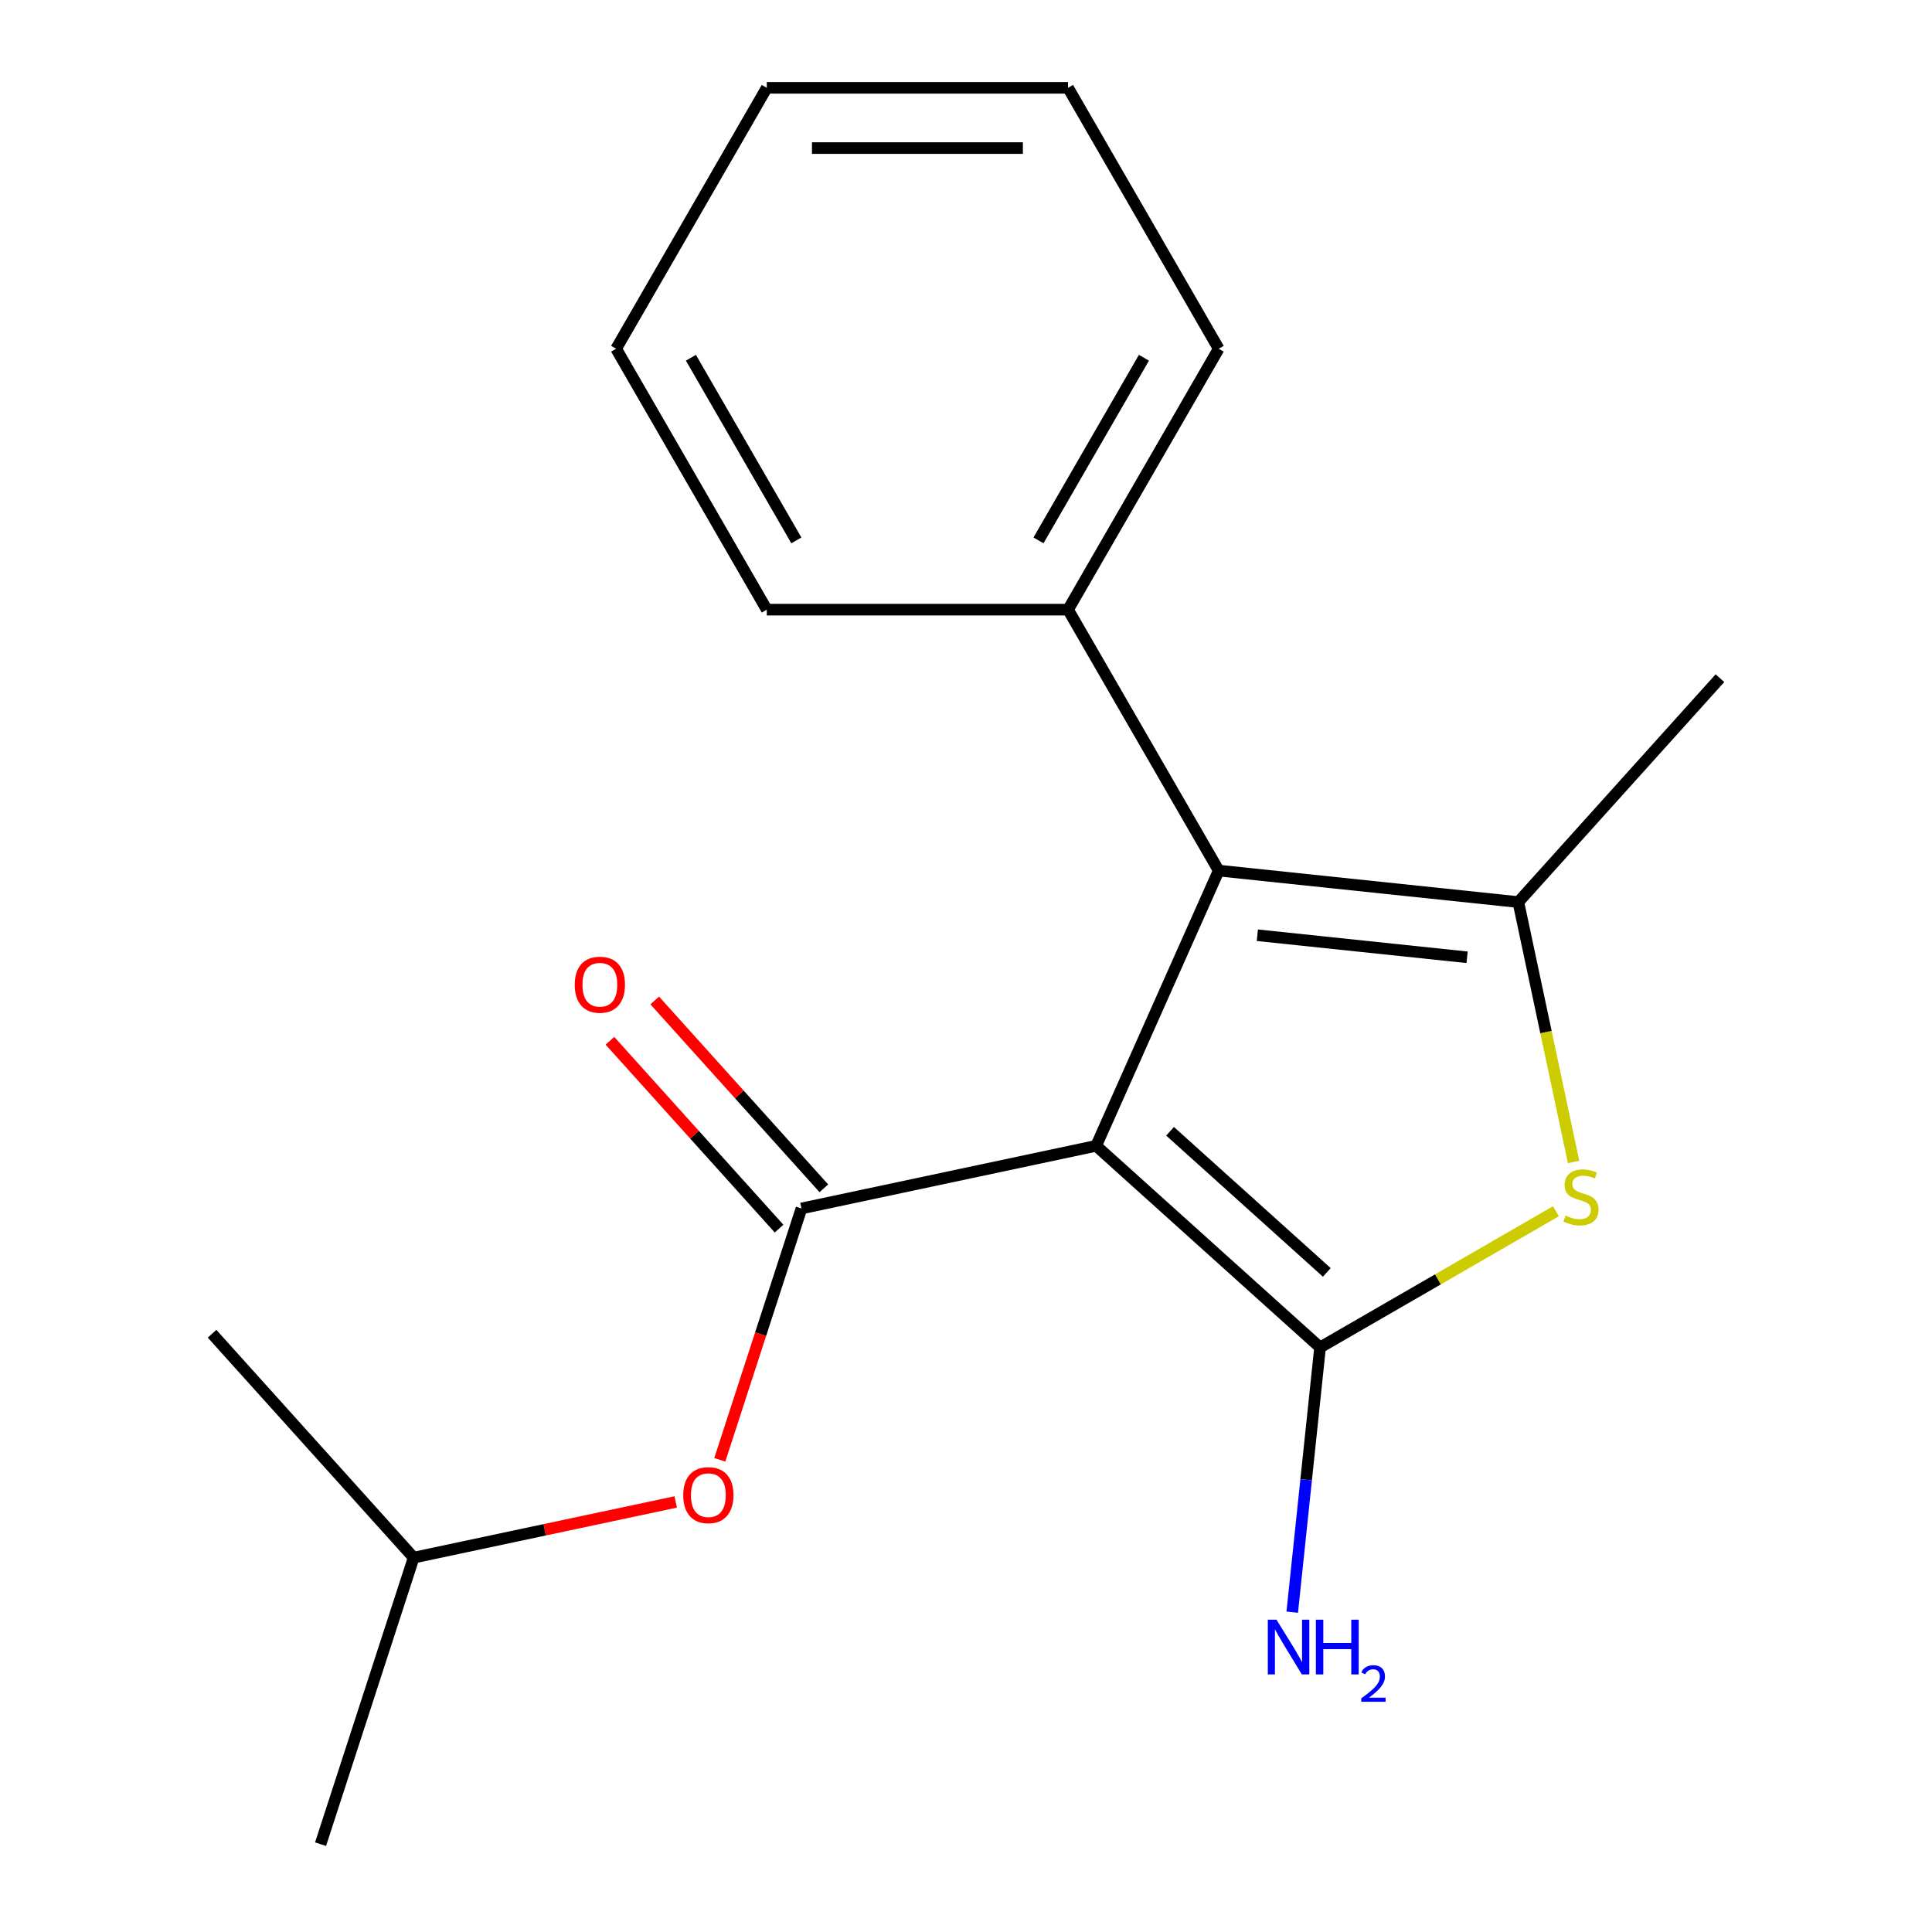 <?xml version='1.0' encoding='iso-8859-1'?>
<svg version='1.1' baseProfile='full'
              xmlns='http://www.w3.org/2000/svg'
                      xmlns:rdkit='http://www.rdkit.org/xml'
                      xmlns:xlink='http://www.w3.org/1999/xlink'
                  xml:space='preserve'
width='1000px' height='1000px' viewBox='0 0 1000 1000'>
<!-- END OF HEADER -->
<rect style='opacity:1.0;fill:#FFFFFF;stroke:none' width='1000' height='1000' x='0' y='0'> </rect>
<path class='bond-0' d='M 567.372,593.075 L 683.262,697.422' style='fill:none;fill-rule:evenodd;stroke:#000000;stroke-width:6px;stroke-linecap:butt;stroke-linejoin:miter;stroke-opacity:1' />
<path class='bond-0' d='M 605.625,585.549 L 686.748,658.592' style='fill:none;fill-rule:evenodd;stroke:#000000;stroke-width:6px;stroke-linecap:butt;stroke-linejoin:miter;stroke-opacity:1' />
<path class='bond-1' d='M 567.372,593.075 L 630.801,450.612' style='fill:none;fill-rule:evenodd;stroke:#000000;stroke-width:6px;stroke-linecap:butt;stroke-linejoin:miter;stroke-opacity:1' />
<path class='bond-2' d='M 567.372,593.075 L 414.835,625.497' style='fill:none;fill-rule:evenodd;stroke:#000000;stroke-width:6px;stroke-linecap:butt;stroke-linejoin:miter;stroke-opacity:1' />
<path class='bond-3' d='M 683.262,697.422 L 744.299,662.183' style='fill:none;fill-rule:evenodd;stroke:#000000;stroke-width:6px;stroke-linecap:butt;stroke-linejoin:miter;stroke-opacity:1' />
<path class='bond-3' d='M 744.299,662.183 L 805.336,626.943' style='fill:none;fill-rule:evenodd;stroke:#CCCC00;stroke-width:6px;stroke-linecap:butt;stroke-linejoin:miter;stroke-opacity:1' />
<path class='bond-8' d='M 683.262,697.422 L 676.061,765.938' style='fill:none;fill-rule:evenodd;stroke:#000000;stroke-width:6px;stroke-linecap:butt;stroke-linejoin:miter;stroke-opacity:1' />
<path class='bond-8' d='M 676.061,765.938 L 668.86,834.454' style='fill:none;fill-rule:evenodd;stroke:#0000FF;stroke-width:6px;stroke-linecap:butt;stroke-linejoin:miter;stroke-opacity:1' />
<path class='bond-4' d='M 630.801,450.612 L 785.892,466.912' style='fill:none;fill-rule:evenodd;stroke:#000000;stroke-width:6px;stroke-linecap:butt;stroke-linejoin:miter;stroke-opacity:1' />
<path class='bond-4' d='M 650.805,484.075 L 759.368,495.486' style='fill:none;fill-rule:evenodd;stroke:#000000;stroke-width:6px;stroke-linecap:butt;stroke-linejoin:miter;stroke-opacity:1' />
<path class='bond-7' d='M 630.801,450.612 L 552.828,315.559' style='fill:none;fill-rule:evenodd;stroke:#000000;stroke-width:6px;stroke-linecap:butt;stroke-linejoin:miter;stroke-opacity:1' />
<path class='bond-5' d='M 414.835,625.497 L 393.7,690.544' style='fill:none;fill-rule:evenodd;stroke:#000000;stroke-width:6px;stroke-linecap:butt;stroke-linejoin:miter;stroke-opacity:1' />
<path class='bond-5' d='M 393.7,690.544 L 372.565,755.591' style='fill:none;fill-rule:evenodd;stroke:#FF0000;stroke-width:6px;stroke-linecap:butt;stroke-linejoin:miter;stroke-opacity:1' />
<path class='bond-6' d='M 426.424,615.063 L 382.65,566.447' style='fill:none;fill-rule:evenodd;stroke:#000000;stroke-width:6px;stroke-linecap:butt;stroke-linejoin:miter;stroke-opacity:1' />
<path class='bond-6' d='M 382.65,566.447 L 338.877,517.832' style='fill:none;fill-rule:evenodd;stroke:#FF0000;stroke-width:6px;stroke-linecap:butt;stroke-linejoin:miter;stroke-opacity:1' />
<path class='bond-6' d='M 403.246,635.932 L 359.473,587.317' style='fill:none;fill-rule:evenodd;stroke:#000000;stroke-width:6px;stroke-linecap:butt;stroke-linejoin:miter;stroke-opacity:1' />
<path class='bond-6' d='M 359.473,587.317 L 315.699,538.701' style='fill:none;fill-rule:evenodd;stroke:#FF0000;stroke-width:6px;stroke-linecap:butt;stroke-linejoin:miter;stroke-opacity:1' />
<path class='bond-18' d='M 814.485,601.431 L 800.188,534.172' style='fill:none;fill-rule:evenodd;stroke:#CCCC00;stroke-width:6px;stroke-linecap:butt;stroke-linejoin:miter;stroke-opacity:1' />
<path class='bond-18' d='M 800.188,534.172 L 785.892,466.912' style='fill:none;fill-rule:evenodd;stroke:#000000;stroke-width:6px;stroke-linecap:butt;stroke-linejoin:miter;stroke-opacity:1' />
<path class='bond-9' d='M 785.892,466.912 L 890.239,351.023' style='fill:none;fill-rule:evenodd;stroke:#000000;stroke-width:6px;stroke-linecap:butt;stroke-linejoin:miter;stroke-opacity:1' />
<path class='bond-10' d='M 349.747,777.402 L 281.928,791.817' style='fill:none;fill-rule:evenodd;stroke:#FF0000;stroke-width:6px;stroke-linecap:butt;stroke-linejoin:miter;stroke-opacity:1' />
<path class='bond-10' d='M 281.928,791.817 L 214.108,806.233' style='fill:none;fill-rule:evenodd;stroke:#000000;stroke-width:6px;stroke-linecap:butt;stroke-linejoin:miter;stroke-opacity:1' />
<path class='bond-11' d='M 552.828,315.559 L 630.801,180.507' style='fill:none;fill-rule:evenodd;stroke:#000000;stroke-width:6px;stroke-linecap:butt;stroke-linejoin:miter;stroke-opacity:1' />
<path class='bond-11' d='M 537.514,279.707 L 592.095,185.17' style='fill:none;fill-rule:evenodd;stroke:#000000;stroke-width:6px;stroke-linecap:butt;stroke-linejoin:miter;stroke-opacity:1' />
<path class='bond-12' d='M 552.828,315.559 L 396.883,315.559' style='fill:none;fill-rule:evenodd;stroke:#000000;stroke-width:6px;stroke-linecap:butt;stroke-linejoin:miter;stroke-opacity:1' />
<path class='bond-13' d='M 214.108,806.233 L 165.918,954.545' style='fill:none;fill-rule:evenodd;stroke:#000000;stroke-width:6px;stroke-linecap:butt;stroke-linejoin:miter;stroke-opacity:1' />
<path class='bond-14' d='M 214.108,806.233 L 109.761,690.343' style='fill:none;fill-rule:evenodd;stroke:#000000;stroke-width:6px;stroke-linecap:butt;stroke-linejoin:miter;stroke-opacity:1' />
<path class='bond-16' d='M 630.801,180.507 L 552.828,45.455' style='fill:none;fill-rule:evenodd;stroke:#000000;stroke-width:6px;stroke-linecap:butt;stroke-linejoin:miter;stroke-opacity:1' />
<path class='bond-15' d='M 396.883,315.559 L 318.911,180.507' style='fill:none;fill-rule:evenodd;stroke:#000000;stroke-width:6px;stroke-linecap:butt;stroke-linejoin:miter;stroke-opacity:1' />
<path class='bond-15' d='M 412.198,279.707 L 357.617,185.17' style='fill:none;fill-rule:evenodd;stroke:#000000;stroke-width:6px;stroke-linecap:butt;stroke-linejoin:miter;stroke-opacity:1' />
<path class='bond-17' d='M 318.911,180.507 L 396.883,45.455' style='fill:none;fill-rule:evenodd;stroke:#000000;stroke-width:6px;stroke-linecap:butt;stroke-linejoin:miter;stroke-opacity:1' />
<path class='bond-19' d='M 552.828,45.455 L 396.883,45.455' style='fill:none;fill-rule:evenodd;stroke:#000000;stroke-width:6px;stroke-linecap:butt;stroke-linejoin:miter;stroke-opacity:1' />
<path class='bond-19' d='M 529.437,76.644 L 420.275,76.644' style='fill:none;fill-rule:evenodd;stroke:#000000;stroke-width:6px;stroke-linecap:butt;stroke-linejoin:miter;stroke-opacity:1' />
<path  class='atom-4' d='M 810.315 629.17
Q 810.635 629.29, 811.955 629.85
Q 813.275 630.41, 814.715 630.77
Q 816.195 631.09, 817.635 631.09
Q 820.315 631.09, 821.875 629.81
Q 823.435 628.49, 823.435 626.21
Q 823.435 624.65, 822.635 623.69
Q 821.875 622.73, 820.675 622.21
Q 819.475 621.69, 817.475 621.09
Q 814.955 620.33, 813.435 619.61
Q 811.955 618.89, 810.875 617.37
Q 809.835 615.85, 809.835 613.29
Q 809.835 609.73, 812.235 607.53
Q 814.675 605.33, 819.475 605.33
Q 822.755 605.33, 826.475 606.89
L 825.555 609.97
Q 822.155 608.57, 819.595 608.57
Q 816.835 608.57, 815.315 609.73
Q 813.795 610.85, 813.835 612.81
Q 813.835 614.33, 814.595 615.25
Q 815.395 616.17, 816.515 616.69
Q 817.675 617.21, 819.595 617.81
Q 822.155 618.61, 823.675 619.41
Q 825.195 620.21, 826.275 621.85
Q 827.395 623.45, 827.395 626.21
Q 827.395 630.13, 824.755 632.25
Q 822.155 634.33, 817.795 634.33
Q 815.275 634.33, 813.355 633.77
Q 811.475 633.25, 809.235 632.33
L 810.315 629.17
' fill='#CCCC00'/>
<path  class='atom-6' d='M 353.645 773.89
Q 353.645 767.09, 357.005 763.29
Q 360.365 759.49, 366.645 759.49
Q 372.925 759.49, 376.285 763.29
Q 379.645 767.09, 379.645 773.89
Q 379.645 780.77, 376.245 784.69
Q 372.845 788.57, 366.645 788.57
Q 360.405 788.57, 357.005 784.69
Q 353.645 780.81, 353.645 773.89
M 366.645 785.37
Q 370.965 785.37, 373.285 782.49
Q 375.645 779.57, 375.645 773.89
Q 375.645 768.33, 373.285 765.53
Q 370.965 762.69, 366.645 762.69
Q 362.325 762.69, 359.965 765.49
Q 357.645 768.29, 357.645 773.89
Q 357.645 779.61, 359.965 782.49
Q 362.325 785.37, 366.645 785.37
' fill='#FF0000'/>
<path  class='atom-7' d='M 297.488 509.688
Q 297.488 502.888, 300.848 499.088
Q 304.208 495.288, 310.488 495.288
Q 316.768 495.288, 320.128 499.088
Q 323.488 502.888, 323.488 509.688
Q 323.488 516.568, 320.088 520.488
Q 316.688 524.368, 310.488 524.368
Q 304.248 524.368, 300.848 520.488
Q 297.488 516.608, 297.488 509.688
M 310.488 521.168
Q 314.808 521.168, 317.128 518.288
Q 319.488 515.368, 319.488 509.688
Q 319.488 504.128, 317.128 501.328
Q 314.808 498.488, 310.488 498.488
Q 306.168 498.488, 303.808 501.288
Q 301.488 504.088, 301.488 509.688
Q 301.488 515.408, 303.808 518.288
Q 306.168 521.168, 310.488 521.168
' fill='#FF0000'/>
<path  class='atom-9' d='M 660.702 838.353
L 669.982 853.353
Q 670.902 854.833, 672.382 857.513
Q 673.862 860.193, 673.942 860.353
L 673.942 838.353
L 677.702 838.353
L 677.702 866.673
L 673.822 866.673
L 663.862 850.273
Q 662.702 848.353, 661.462 846.153
Q 660.262 843.953, 659.902 843.273
L 659.902 866.673
L 656.222 866.673
L 656.222 838.353
L 660.702 838.353
' fill='#0000FF'/>
<path  class='atom-9' d='M 681.102 838.353
L 684.942 838.353
L 684.942 850.393
L 699.422 850.393
L 699.422 838.353
L 703.262 838.353
L 703.262 866.673
L 699.422 866.673
L 699.422 853.593
L 684.942 853.593
L 684.942 866.673
L 681.102 866.673
L 681.102 838.353
' fill='#0000FF'/>
<path  class='atom-9' d='M 704.634 865.679
Q 705.321 863.911, 706.958 862.934
Q 708.594 861.931, 710.865 861.931
Q 713.69 861.931, 715.274 863.462
Q 716.858 864.993, 716.858 867.712
Q 716.858 870.484, 714.798 873.071
Q 712.766 875.659, 708.542 878.721
L 717.174 878.721
L 717.174 880.833
L 704.582 880.833
L 704.582 879.064
Q 708.066 876.583, 710.126 874.735
Q 712.211 872.887, 713.214 871.223
Q 714.218 869.56, 714.218 867.844
Q 714.218 866.049, 713.32 865.046
Q 712.422 864.043, 710.865 864.043
Q 709.36 864.043, 708.357 864.65
Q 707.354 865.257, 706.641 866.603
L 704.634 865.679
' fill='#0000FF'/>
</svg>
